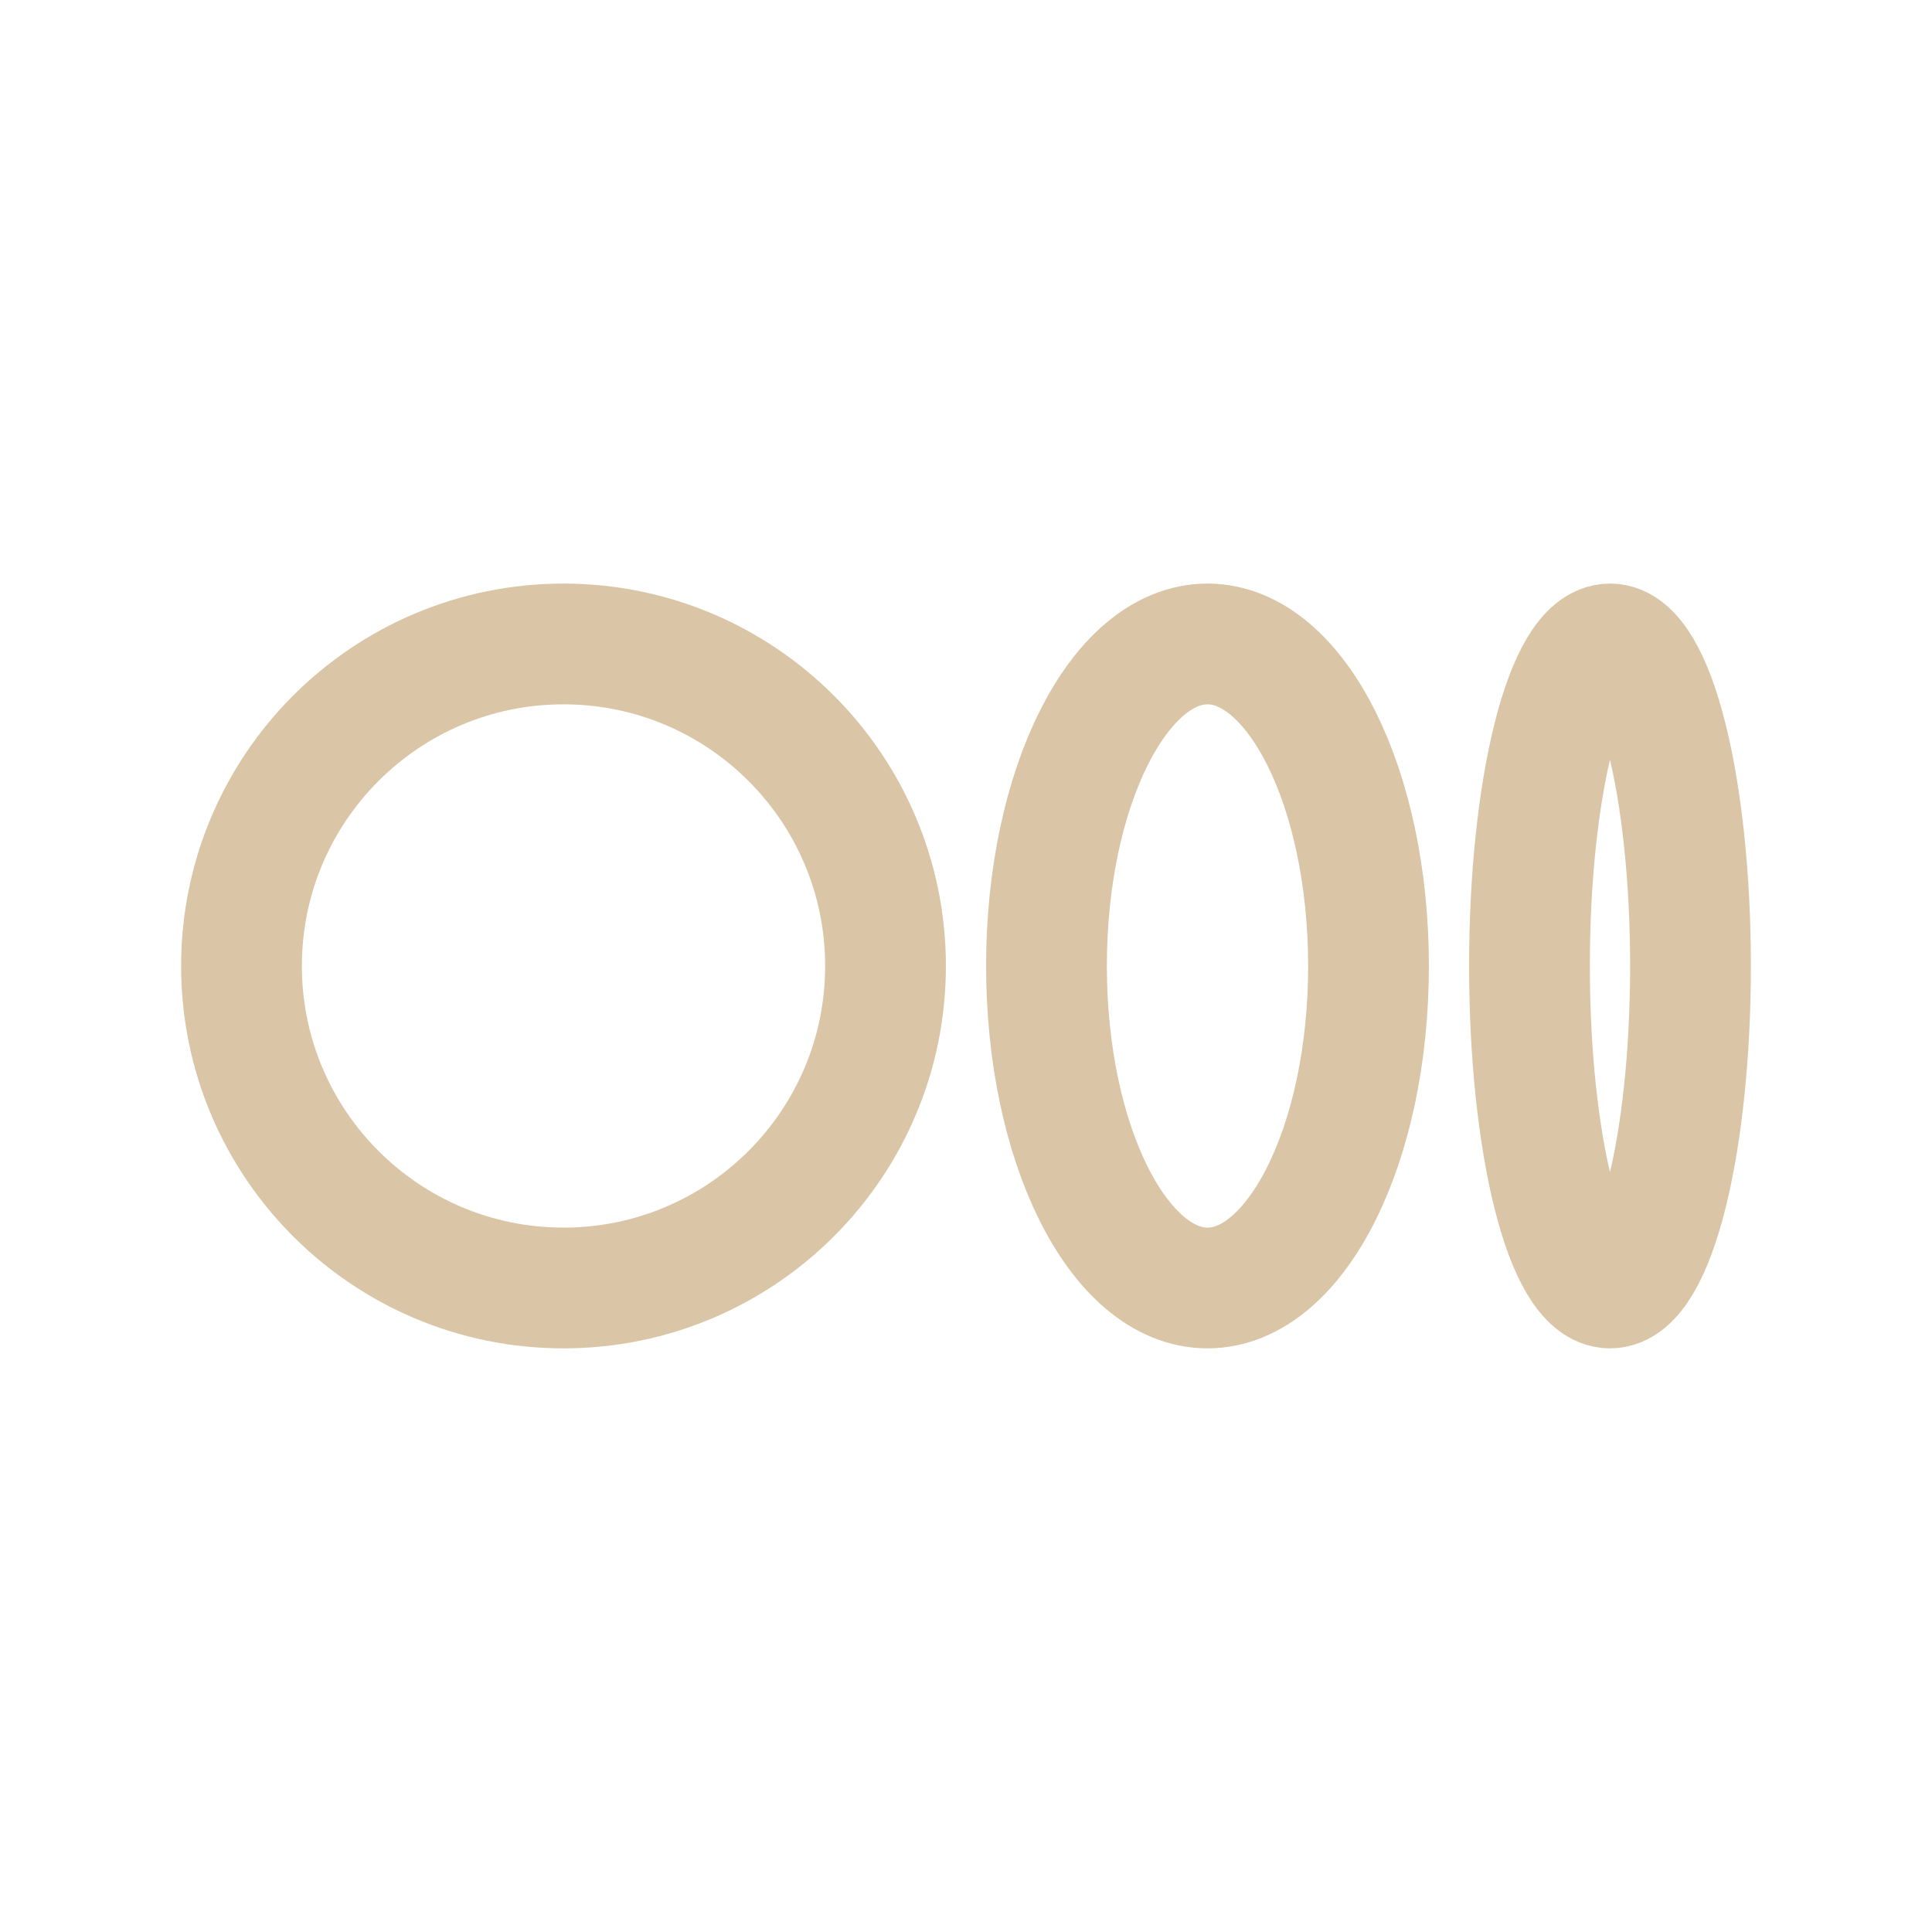 <svg width="32" height="32" viewBox="0 0 32 32" fill="none" xmlns="http://www.w3.org/2000/svg">
<path d="M9.333 21.333C12.279 21.333 14.667 18.945 14.667 16C14.667 13.054 12.279 10.666 9.333 10.666C6.388 10.666 4 13.054 4 16C4 18.945 6.388 21.333 9.333 21.333Z" stroke="#DAC5A6" stroke-width="2" stroke-linecap="round" stroke-linejoin="round"/>
<path d="M20 21.333C21.473 21.333 22.667 18.945 22.667 16C22.667 13.054 21.473 10.666 20 10.666C18.527 10.666 17.333 13.054 17.333 16C17.333 18.945 18.527 21.333 20 21.333Z" stroke="#DAC5A6" stroke-width="2" stroke-linecap="round" stroke-linejoin="round"/>
<path d="M26.667 21.333C27.403 21.333 28 18.945 28 16C28 13.054 27.403 10.666 26.667 10.666C25.93 10.666 25.333 13.054 25.333 16C25.333 18.945 25.93 21.333 26.667 21.333Z" stroke="#DAC5A6" stroke-width="2" stroke-linecap="round" stroke-linejoin="round"/>
</svg>
